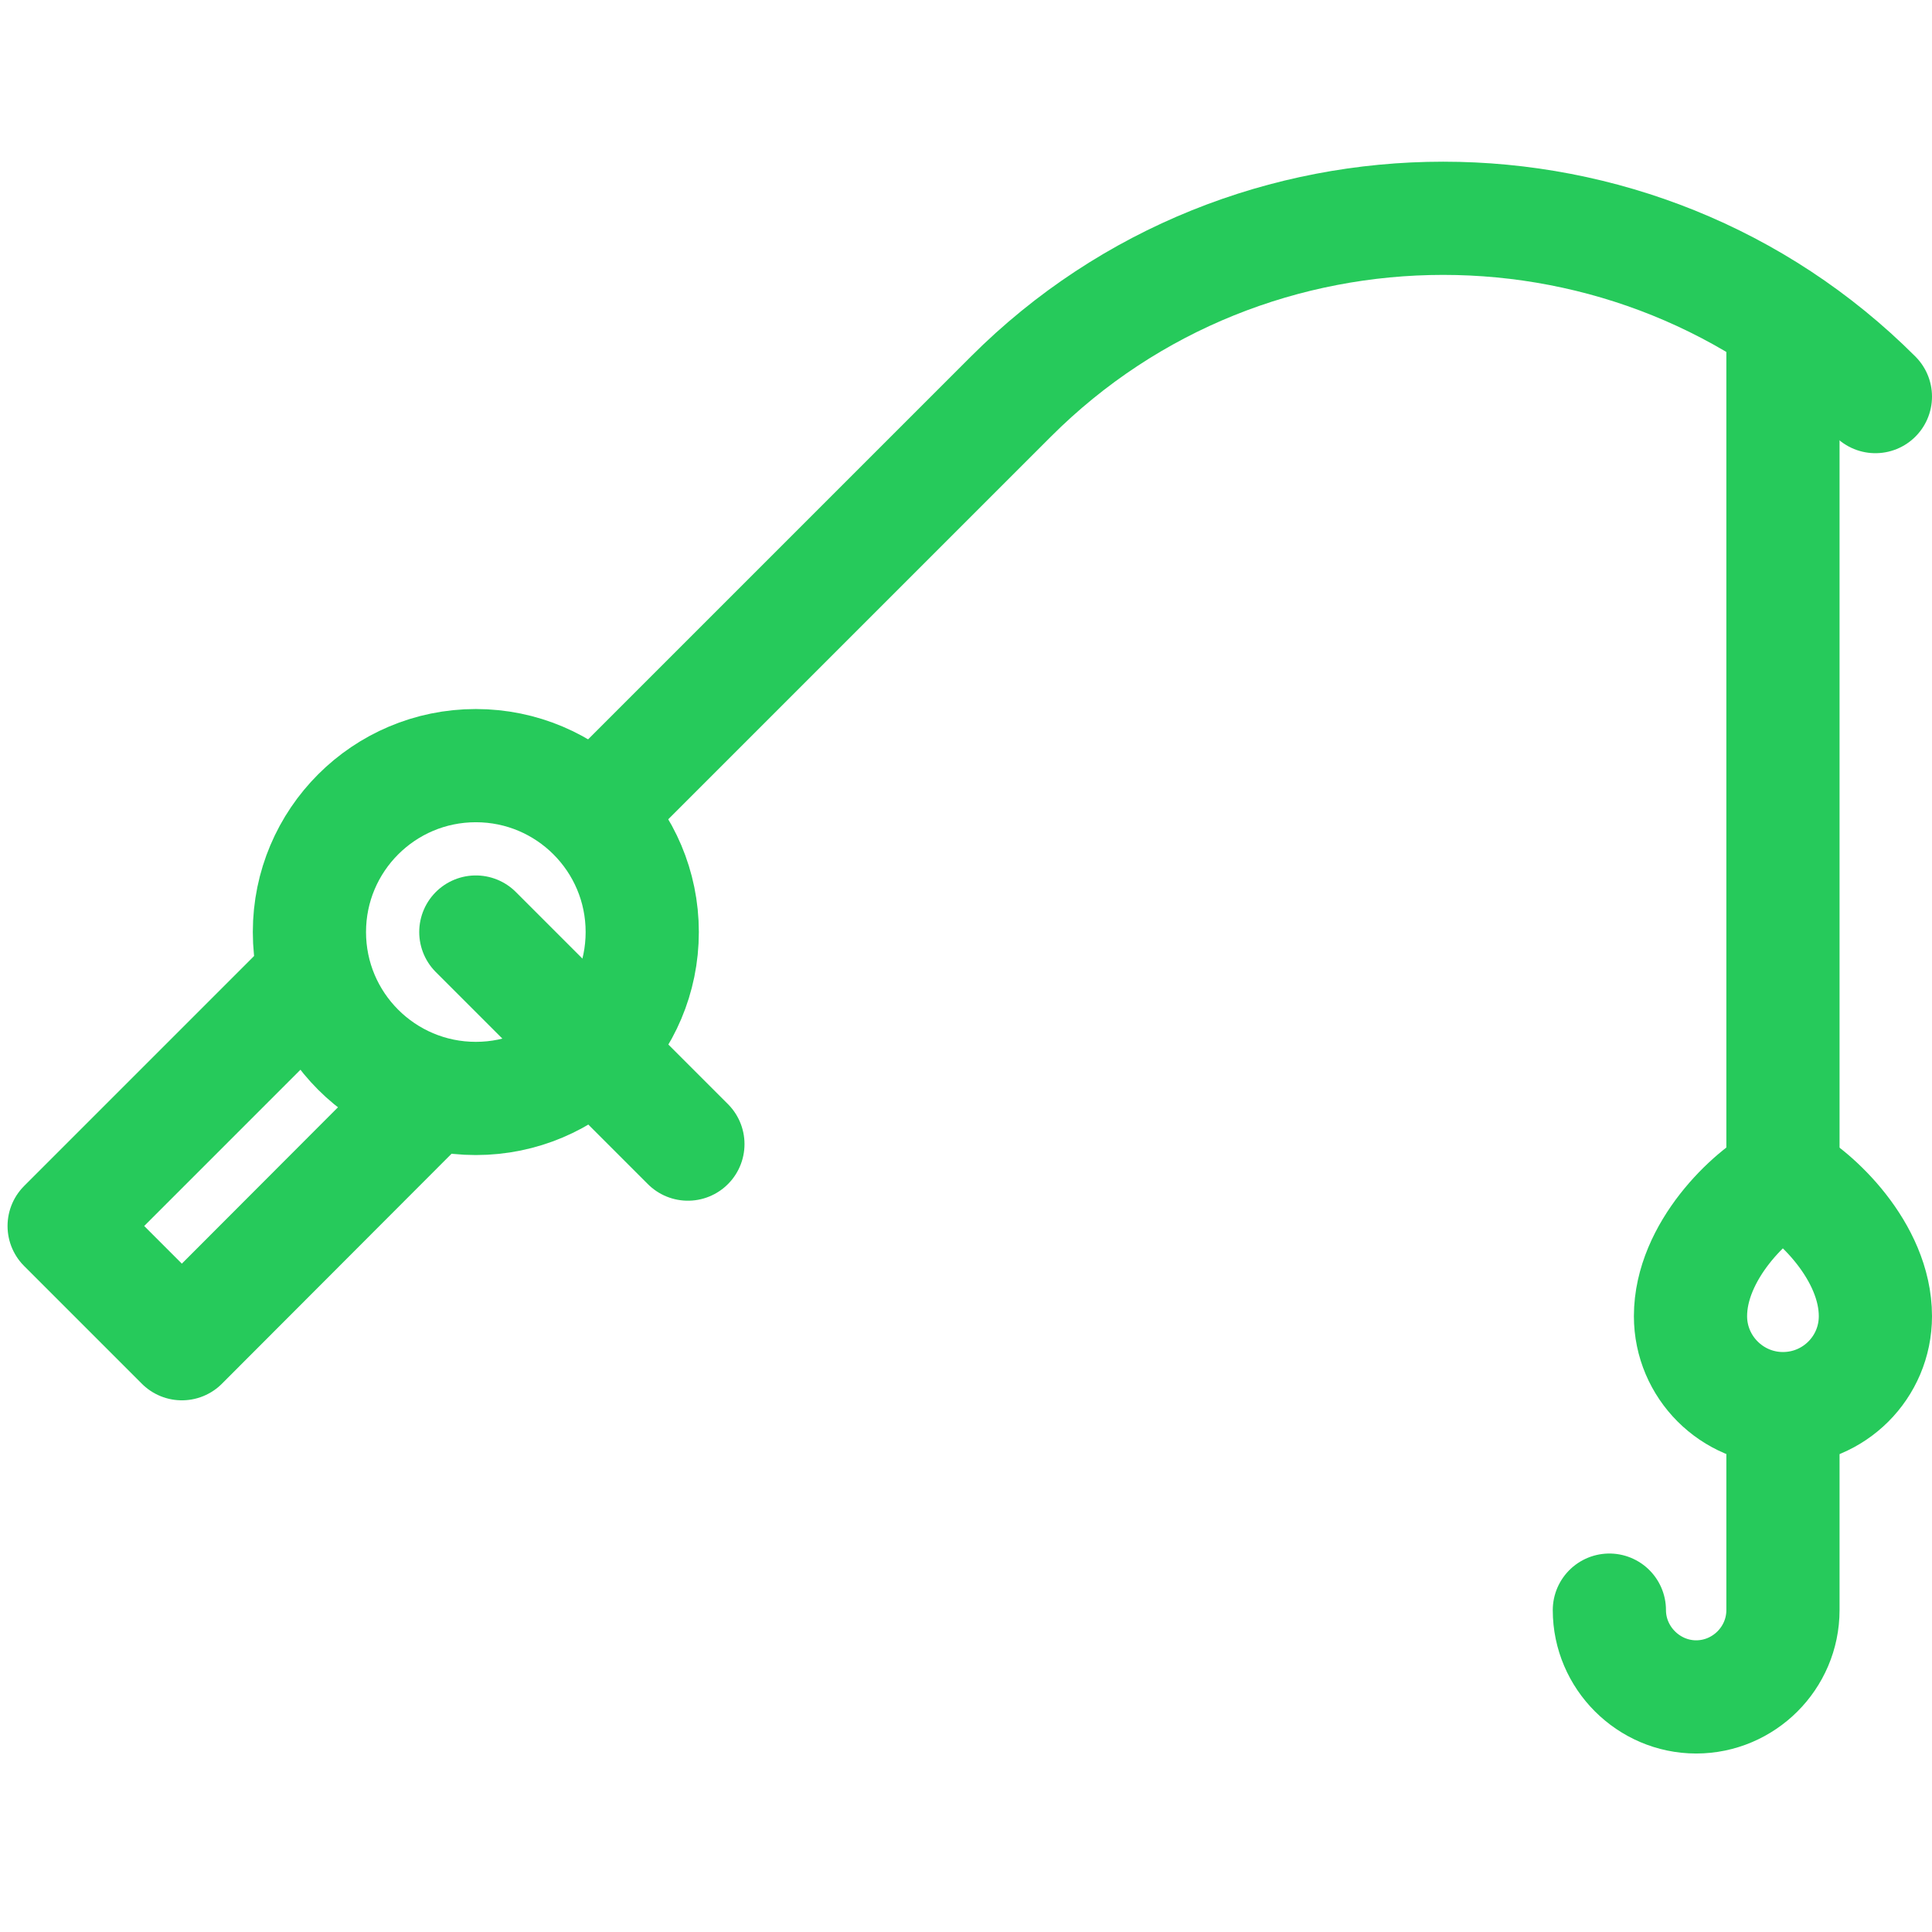 <?xml version="1.0" encoding="utf-8"?>
<!-- Generator: Adobe Illustrator 19.0.0, SVG Export Plug-In . SVG Version: 6.00 Build 0)  -->
<svg version="1.1" id="Capa_1" xmlns="http://www.w3.org/2000/svg" xmlns:xlink="http://www.w3.org/1999/xlink" x="0px" y="0px"
	 viewBox="226 -243 512 512" style="enable-background:new 226 -243 512 512;" xml:space="preserve">
<style type="text/css">
	.st0{fill:none;stroke:#26CA5B;stroke-width:30;stroke-linecap:round;stroke-linejoin:round;stroke-miterlimit:2.613;}
</style>
<g>
	<path class="st0" d="M698.5,135.2v48.5c0,12.7-10.4,23-23,23s-23-10.4-23-23"/>
	<line class="st0" x1="698.5" y1="69.2" x2="698.5" y2="-155.4"/>
	<path class="st0" d="M698.5,130.3c-13.5,0-24.5-11-24.5-24.5c0-17.2,16-32.4,24.5-36.6c8.5,4.3,24.5,19.4,24.5,36.6
		C723,119.4,712,130.3,698.5,130.3z"/>
</g>
<g>
	<circle class="st0" cx="352.1" cy="4" r="44.1"/>
	<polyline class="st0" points="338.2,49 274.2,113.1 243,81.9 307.1,17.8 	"/>
	<path class="st0" d="M386.6-30.6l107.3-107.3c63-63,166.1-63,229.1,0"/>
</g>
<line class="st0" x1="352.1" y1="4" x2="408.3" y2="60.2"/>
</svg>
